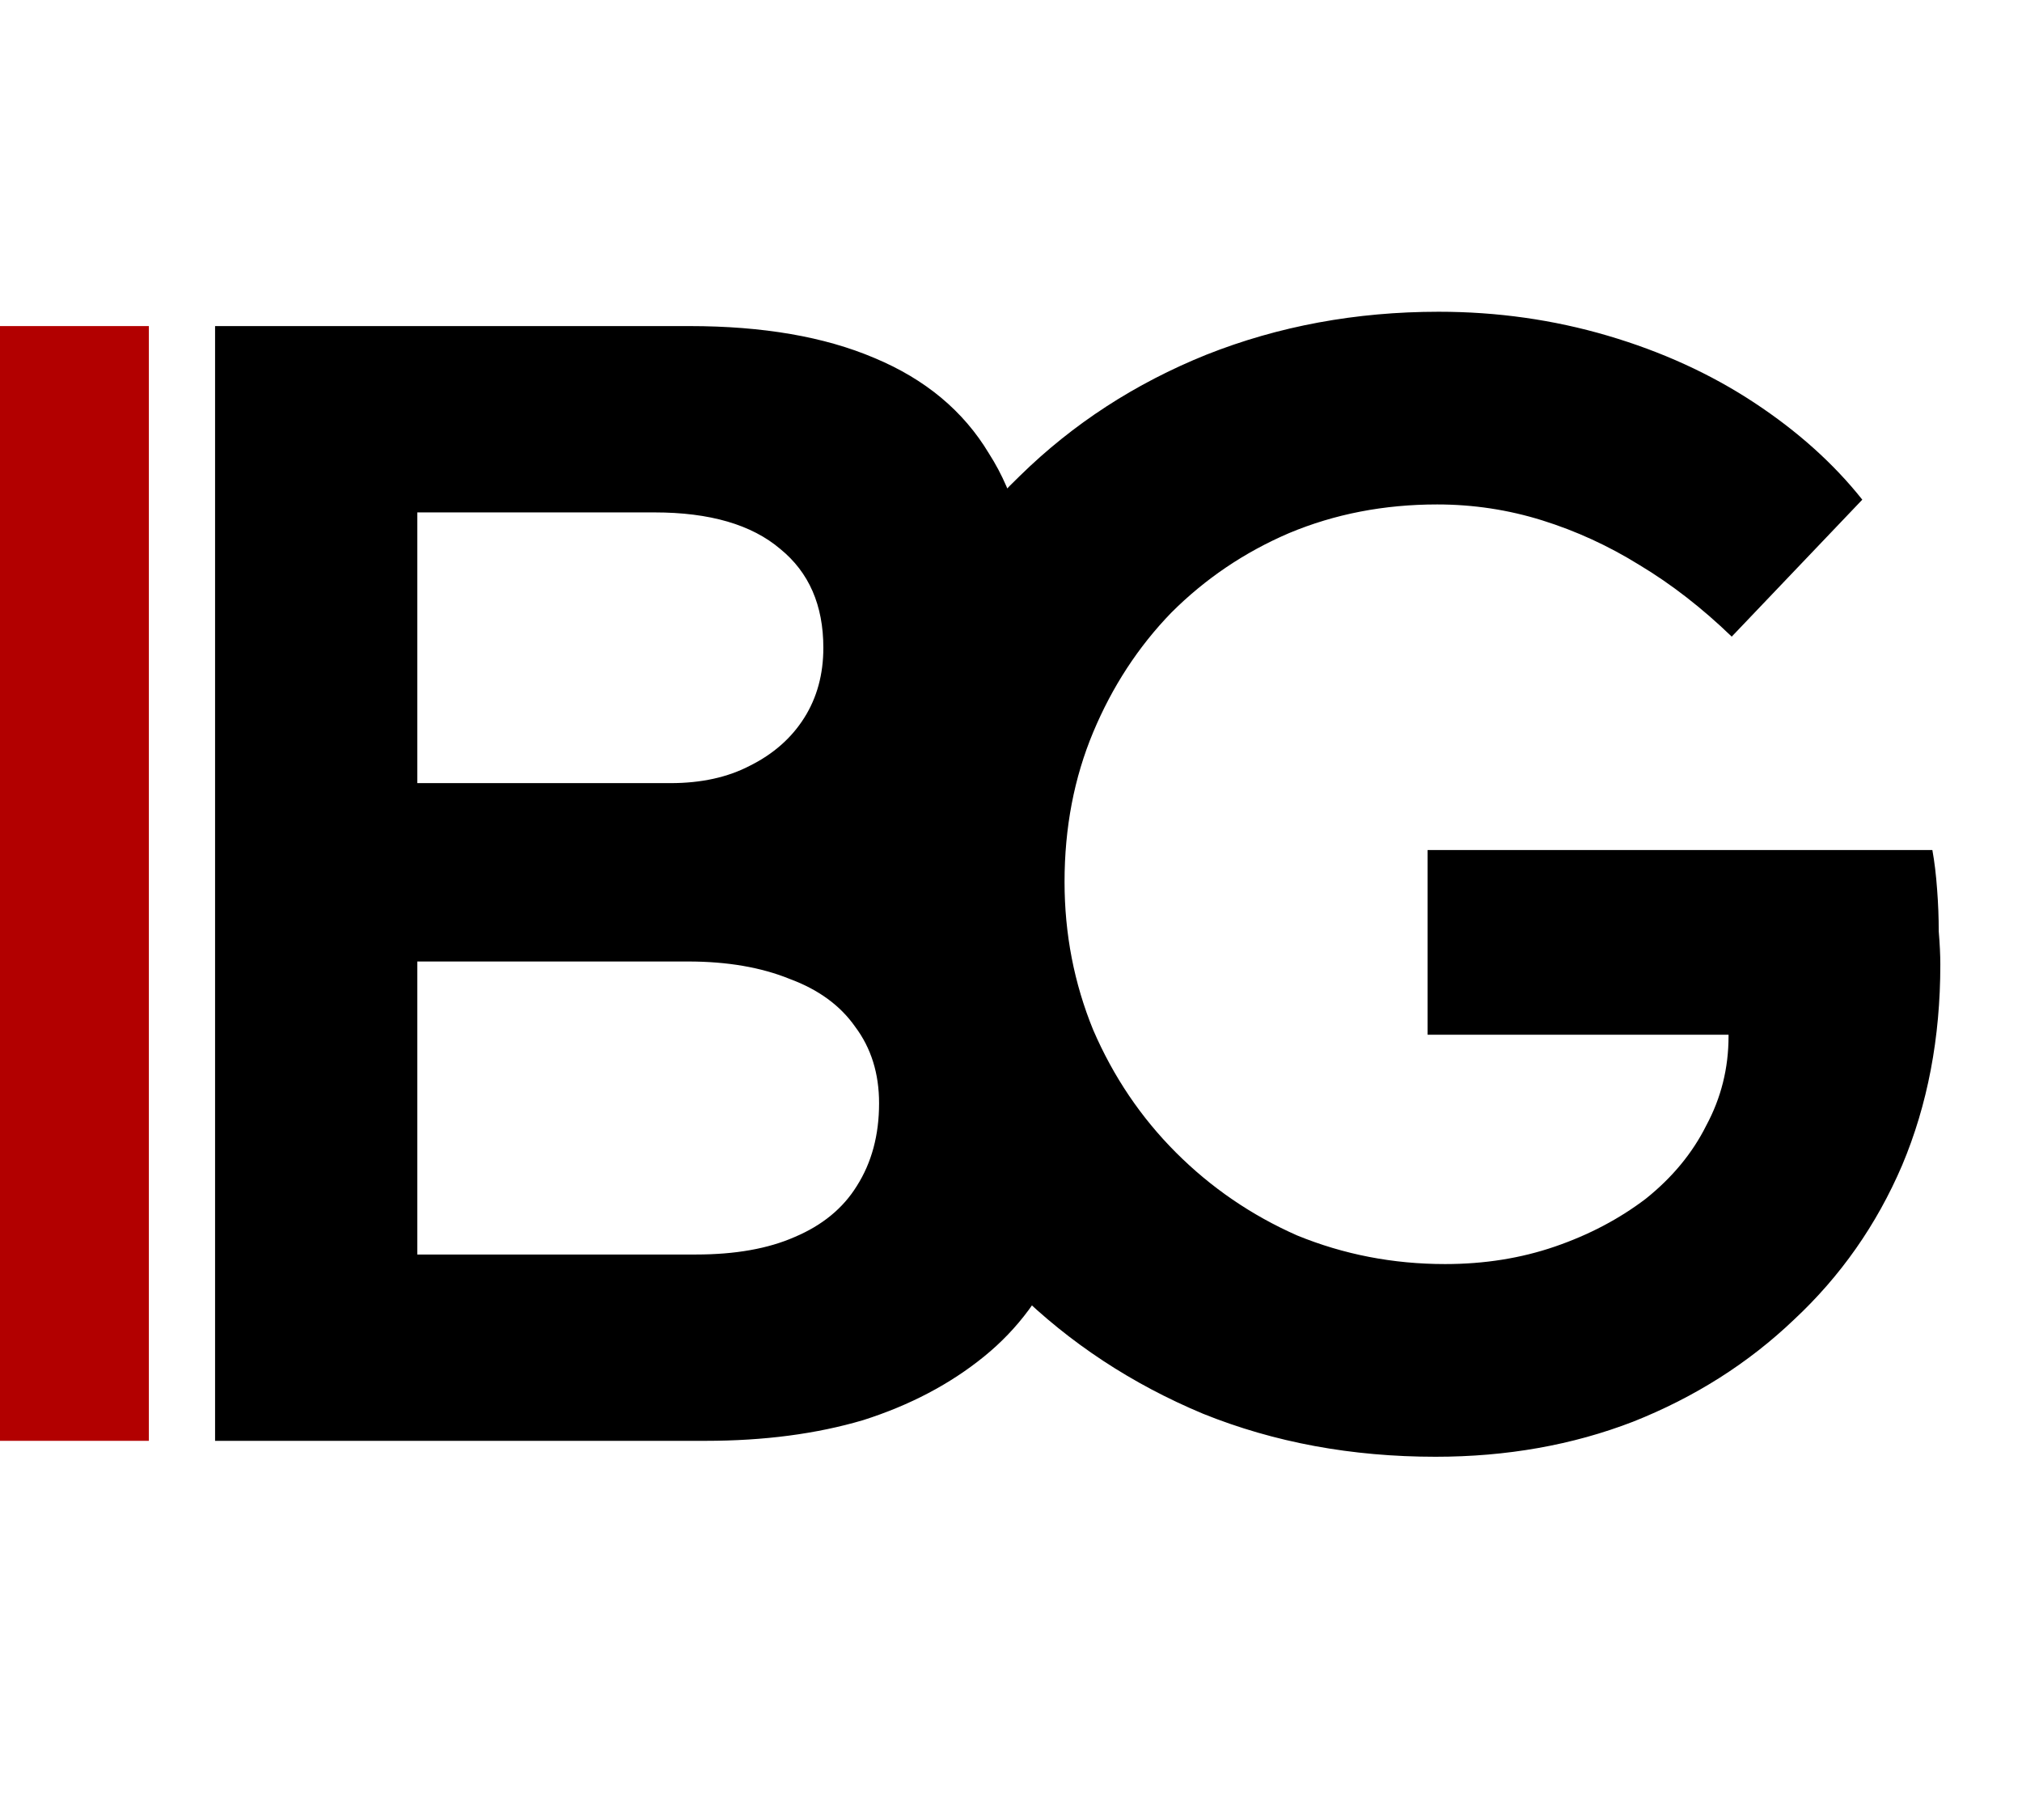 <svg width="160" height="144" viewBox="0 0 160 144" fill="none" xmlns="http://www.w3.org/2000/svg">
<g id="Black Logo">
<path id="BG" d="M17.019 114V25.8H54.567C60.363 25.8 65.235 26.64 69.183 28.32C73.215 30 76.239 32.52 78.255 35.88C80.355 39.156 81.405 43.146 81.405 47.85C81.405 52.722 80.103 56.838 77.499 60.198C74.895 63.558 71.241 65.868 66.537 67.128L66.411 64.608C70.359 65.448 73.803 66.96 76.743 69.144C79.683 71.244 81.951 73.89 83.547 77.082C85.227 80.19 86.067 83.76 86.067 87.792C86.067 92.076 85.353 95.856 83.925 99.132C82.581 102.408 80.565 105.138 77.877 107.322C75.189 109.506 71.997 111.186 68.301 112.362C64.605 113.454 60.447 114 55.827 114H17.019ZM33.021 99.258H55.071C58.179 99.258 60.783 98.796 62.883 97.872C65.067 96.948 66.705 95.604 67.797 93.84C68.973 91.992 69.561 89.808 69.561 87.288C69.561 84.936 68.931 82.92 67.671 81.24C66.495 79.56 64.773 78.3 62.505 77.46C60.237 76.536 57.549 76.074 54.441 76.074H33.021V99.258ZM33.021 61.962H53.055C55.491 61.962 57.591 61.5 59.355 60.576C61.203 59.652 62.631 58.392 63.639 56.796C64.647 55.2 65.151 53.352 65.151 51.252C65.151 47.892 64.017 45.288 61.749 43.44C59.481 41.508 56.163 40.542 51.795 40.542H33.021V61.962ZM113.595 115.26C106.959 115.26 100.827 114.126 95.199 111.858C89.571 109.506 84.657 106.272 80.457 102.156C76.341 98.04 73.149 93.252 70.881 87.792C68.613 82.248 67.479 76.242 67.479 69.774C67.479 63.39 68.613 57.468 70.881 52.008C73.233 46.464 76.509 41.676 80.709 37.644C84.909 33.528 89.823 30.336 95.451 28.068C101.163 25.8 107.295 24.666 113.847 24.666C118.467 24.666 122.919 25.296 127.203 26.556C131.487 27.816 135.351 29.58 138.795 31.848C142.239 34.116 145.095 36.678 147.363 39.534L137.031 50.37C134.679 48.102 132.243 46.212 129.723 44.7C127.287 43.188 124.725 42.012 122.037 41.172C119.349 40.332 116.577 39.912 113.721 39.912C109.521 39.912 105.615 40.668 102.003 42.18C98.475 43.692 95.367 45.792 92.679 48.48C90.075 51.168 88.017 54.318 86.505 57.93C84.993 61.542 84.237 65.49 84.237 69.774C84.237 73.89 84.993 77.796 86.505 81.492C88.101 85.188 90.285 88.422 93.057 91.194C95.829 93.966 99.021 96.15 102.633 97.746C106.329 99.258 110.235 100.014 114.351 100.014C117.459 100.014 120.357 99.552 123.045 98.628C125.733 97.704 128.127 96.444 130.227 94.848C132.327 93.168 133.923 91.236 135.015 89.052C136.191 86.868 136.779 84.516 136.779 81.996V79.224L139.047 81.87H112.965V67.254H152.907C153.075 68.178 153.201 69.228 153.285 70.404C153.369 71.496 153.411 72.588 153.411 73.68C153.495 74.688 153.537 75.57 153.537 76.326C153.537 82.122 152.529 87.414 150.513 92.202C148.497 96.906 145.641 100.98 141.945 104.424C138.333 107.868 134.091 110.556 129.219 112.488C124.431 114.336 119.223 115.26 113.595 115.26Z" fill="black"/>
<rect id="Rectangle 2" y="25.8" width="11.78" height="88.2" fill="#B20000"/>
</g>
</svg>
